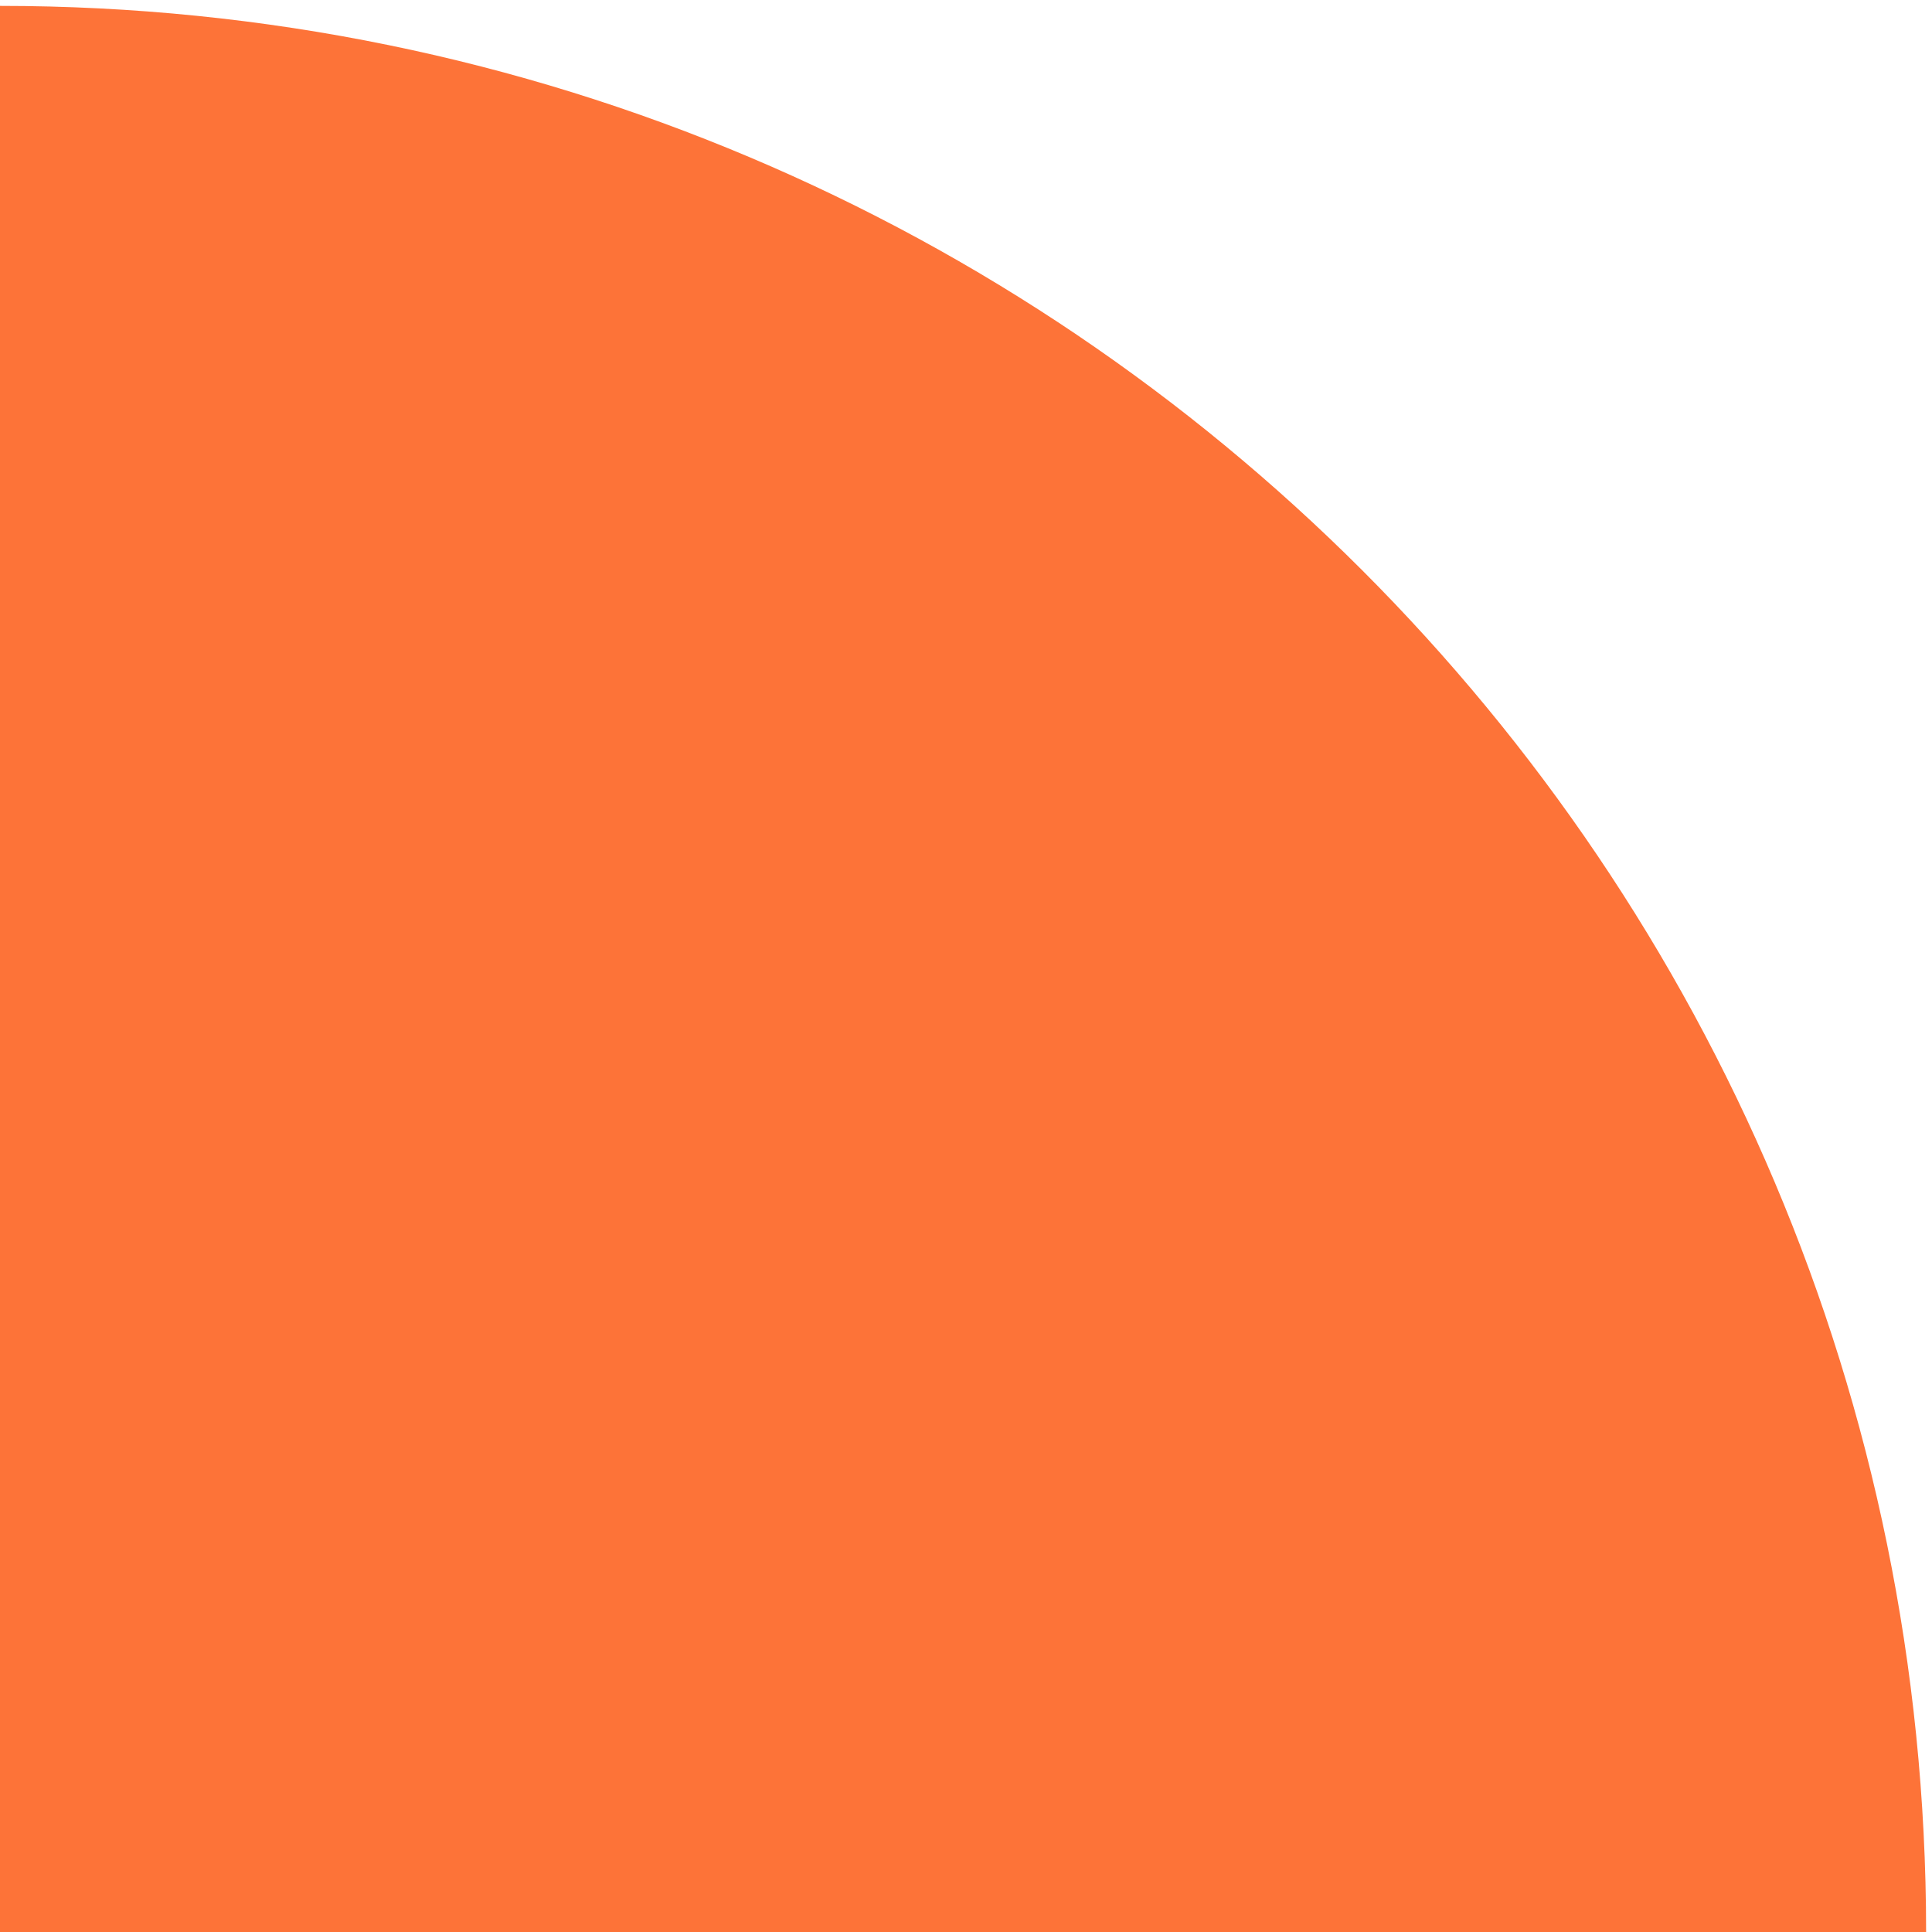 <svg width="164" height="164" viewBox="0 0 164 164" fill="none" xmlns="http://www.w3.org/2000/svg">
<path d="M0 0.5C90.299 0.5 163.5 73.701 163.5 164V164L-7.14681e-06 164L0 0.5V0.5Z" fill="#FD7338"/>
</svg>
